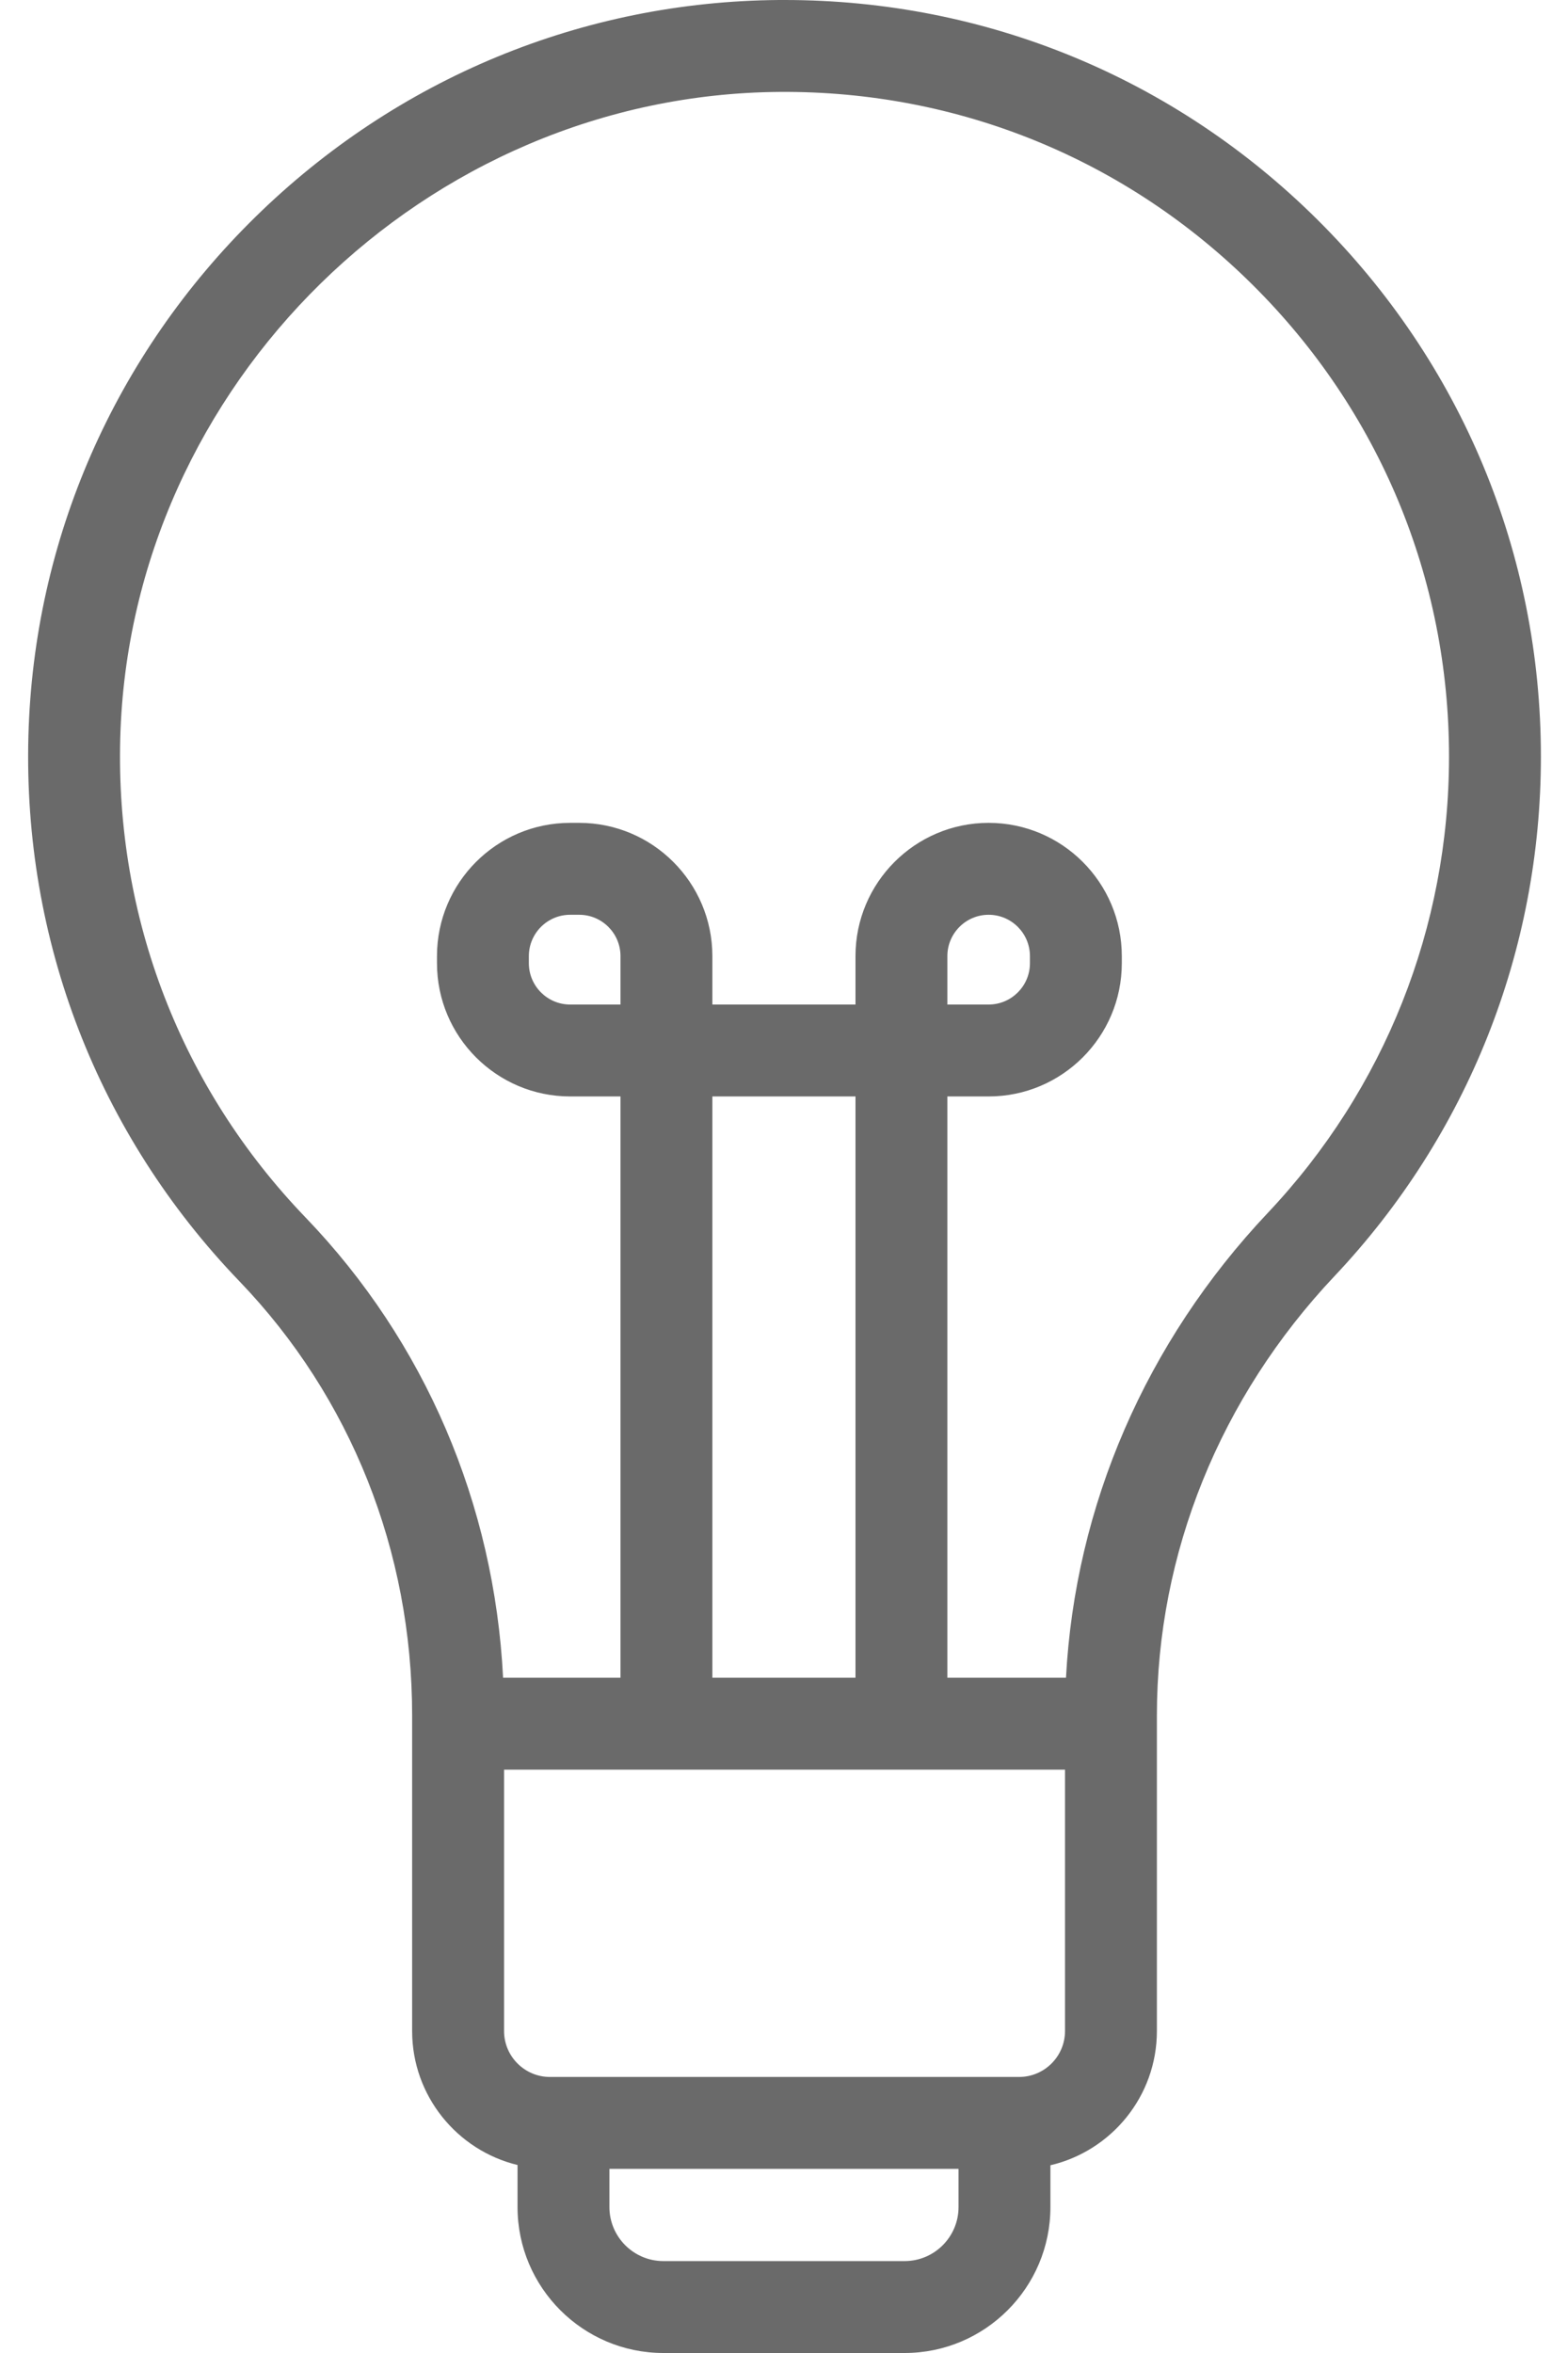 <svg width="32" height="48" viewBox="0 0 32 48" fill="none" xmlns="http://www.w3.org/2000/svg">
<path d="M26.887 4.482C23.973 1.589 20.115 0 16.012 0C15.974 0 15.937 9.375e-05 15.899 0C11.893 0.029 8.1 1.598 5.218 4.42C2.336 7.243 0.689 11.002 0.58 15.007C0.467 19.179 1.995 23.131 4.884 26.135C7.159 28.5 8.411 31.646 8.411 34.993V41.432C8.411 42.755 9.33 43.867 10.562 44.165V45.023C10.562 46.665 11.898 48 13.539 48H18.461C20.102 48 21.437 46.665 21.437 45.023V44.17C22.681 43.879 23.61 42.762 23.61 41.432V34.993C23.61 31.69 24.897 28.508 27.234 26.033C29.951 23.157 31.447 19.394 31.447 15.436C31.447 11.293 29.827 7.402 26.887 4.482ZM19.562 45.023C19.562 45.631 19.068 46.125 18.461 46.125H13.539C12.932 46.125 12.437 45.631 12.437 45.023V44.244H19.562V45.023ZM21.735 41.432C21.735 41.949 21.314 42.369 20.797 42.369H20.5H11.5H11.224C10.707 42.369 10.287 41.949 10.287 41.432V36.1H21.735V41.432ZM14.538 34.225V22.367H17.459V34.225H14.538V34.225ZM25.871 24.745C23.385 27.378 21.94 30.719 21.755 34.225H19.334V22.367H20.176C21.675 22.367 22.894 21.148 22.894 19.649V19.504C22.894 18.005 21.675 16.786 20.176 16.786C18.678 16.786 17.459 18.005 17.459 19.504V20.492H14.538V19.504C14.538 18.005 13.319 16.786 11.82 16.786H11.636C10.137 16.786 8.918 18.005 8.918 19.504V19.649C8.918 21.148 10.137 22.367 11.636 22.367H12.663V34.225H10.267C10.088 30.679 8.673 27.369 6.235 24.835C3.697 22.197 2.355 18.724 2.454 15.058C2.651 7.84 8.688 1.926 15.913 1.875C19.559 1.85 22.983 3.248 25.566 5.813C28.149 8.378 29.572 11.796 29.572 15.436C29.572 18.913 28.258 22.219 25.871 24.745ZM19.334 20.492V19.504C19.334 19.039 19.712 18.661 20.176 18.661C20.641 18.661 21.019 19.039 21.019 19.504V19.649C21.019 20.114 20.641 20.492 20.176 20.492H19.334ZM12.663 19.504V20.492H11.636C11.171 20.492 10.793 20.114 10.793 19.649V19.504C10.793 19.039 11.171 18.661 11.636 18.661H11.82C12.285 18.661 12.663 19.039 12.663 19.504Z" fill="#6A6A6A"/>
</svg>

